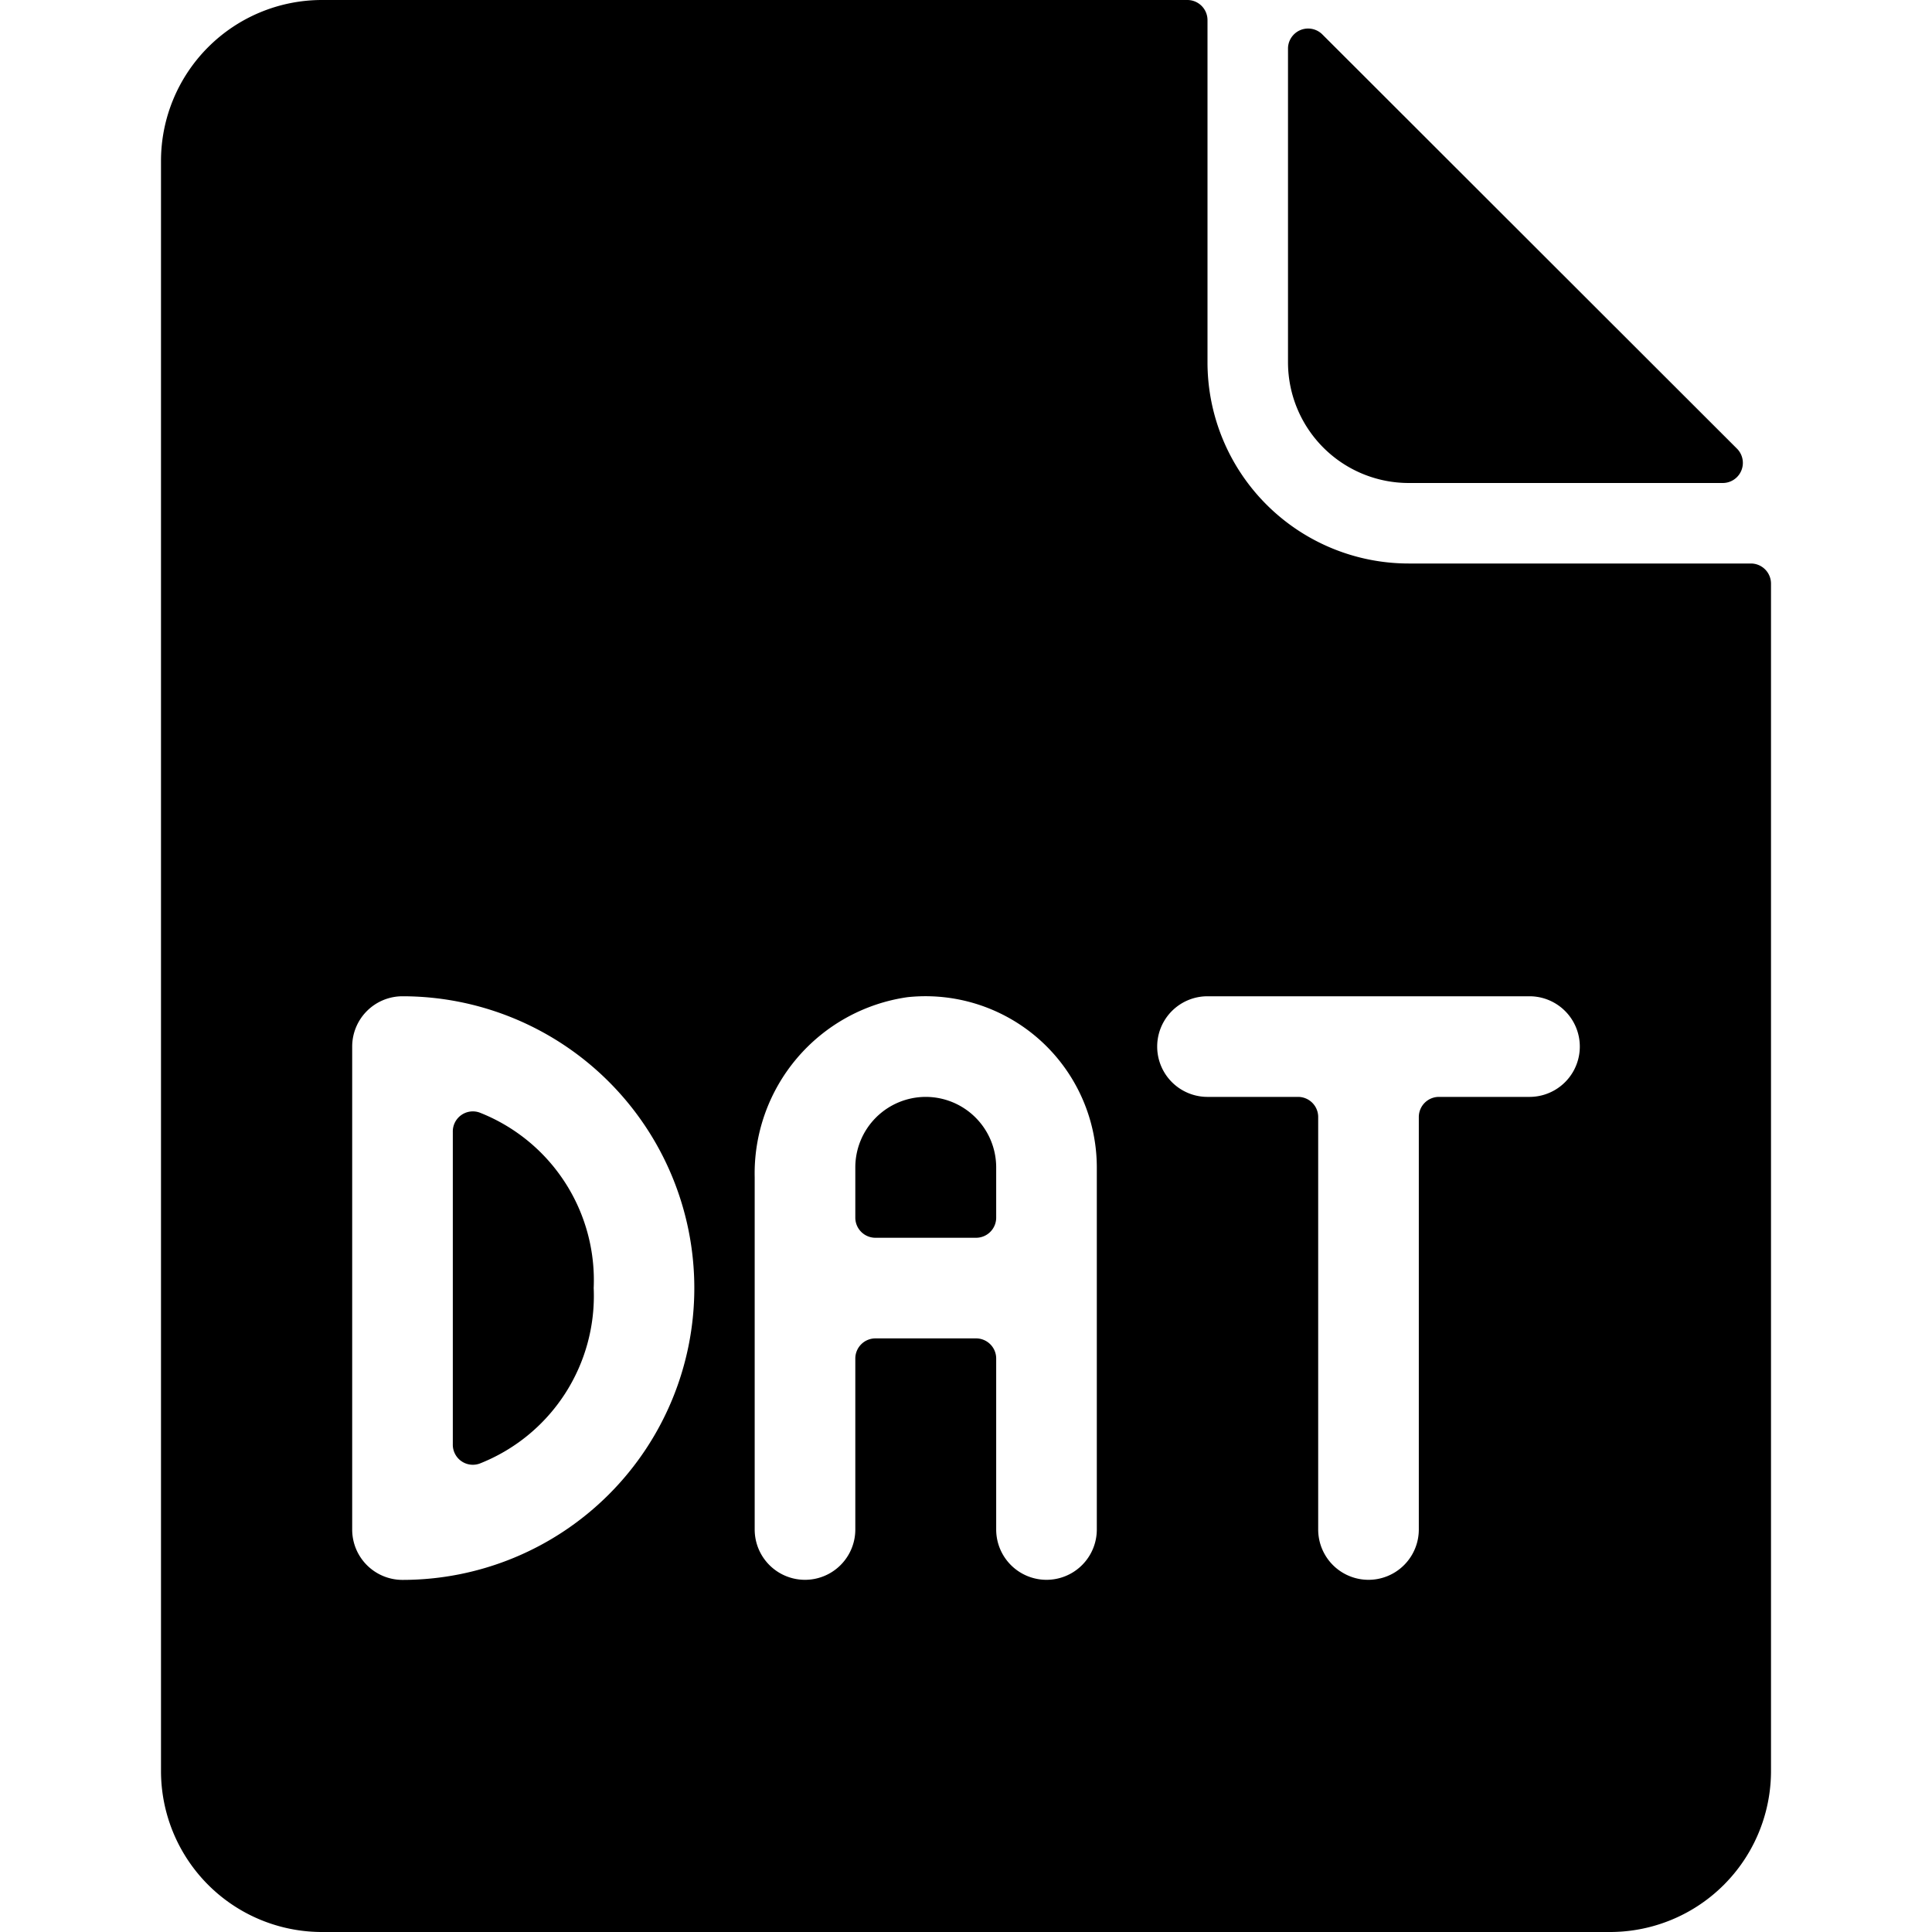 <svg xmlns="http://www.w3.org/2000/svg" viewBox="0 0 24 24" id="Bold"><path d="M5.956,13.82a.249.249,0,0,0-.331.24v3.882a.249.249,0,0,0,.331.24A2.238,2.238,0,0,0,7.375,16,2.237,2.237,0,0,0,5.956,13.82Z"/><path d="M17.5,6h3.9a.25.25,0,0,0,.177-.427L16.427.428A.25.25,0,0,0,16,.6V4.5A1.5,1.5,0,0,0,17.5,6Z"/><path d="M11.5,13.626a.876.876,0,0,0-.875.875v.625a.25.25,0,0,0,.25.25h1.25a.25.25,0,0,0,.25-.25V14.5A.876.876,0,0,0,11.5,13.626Z"/><path d="M21.75,7H17.5A2.5,2.5,0,0,1,15,4.5V.251A.25.25,0,0,0,14.75,0H4A2,2,0,0,0,2,2V22a2,2,0,0,0,2,2H20a2,2,0,0,0,2-2V7.251A.25.25,0,0,0,21.75,7ZM5,19.626A.625.625,0,0,1,4.375,19V13A.625.625,0,0,1,5,12.376a3.625,3.625,0,0,1,0,7.25ZM13.625,19a.625.625,0,1,1-1.25,0V16.876a.25.25,0,0,0-.25-.25h-1.25a.25.25,0,0,0-.25.25V19a.625.625,0,0,1-1.25,0V14.626a2.212,2.212,0,0,1,1.9-2.239A2.128,2.128,0,0,1,13.625,14.5ZM19,13.626H17.875a.25.25,0,0,0-.25.25V19a.625.625,0,1,1-1.25,0V13.876a.25.25,0,0,0-.25-.25H15a.625.625,0,0,1,0-1.25h4a.625.625,0,0,1,0,1.25Z"/></svg>
